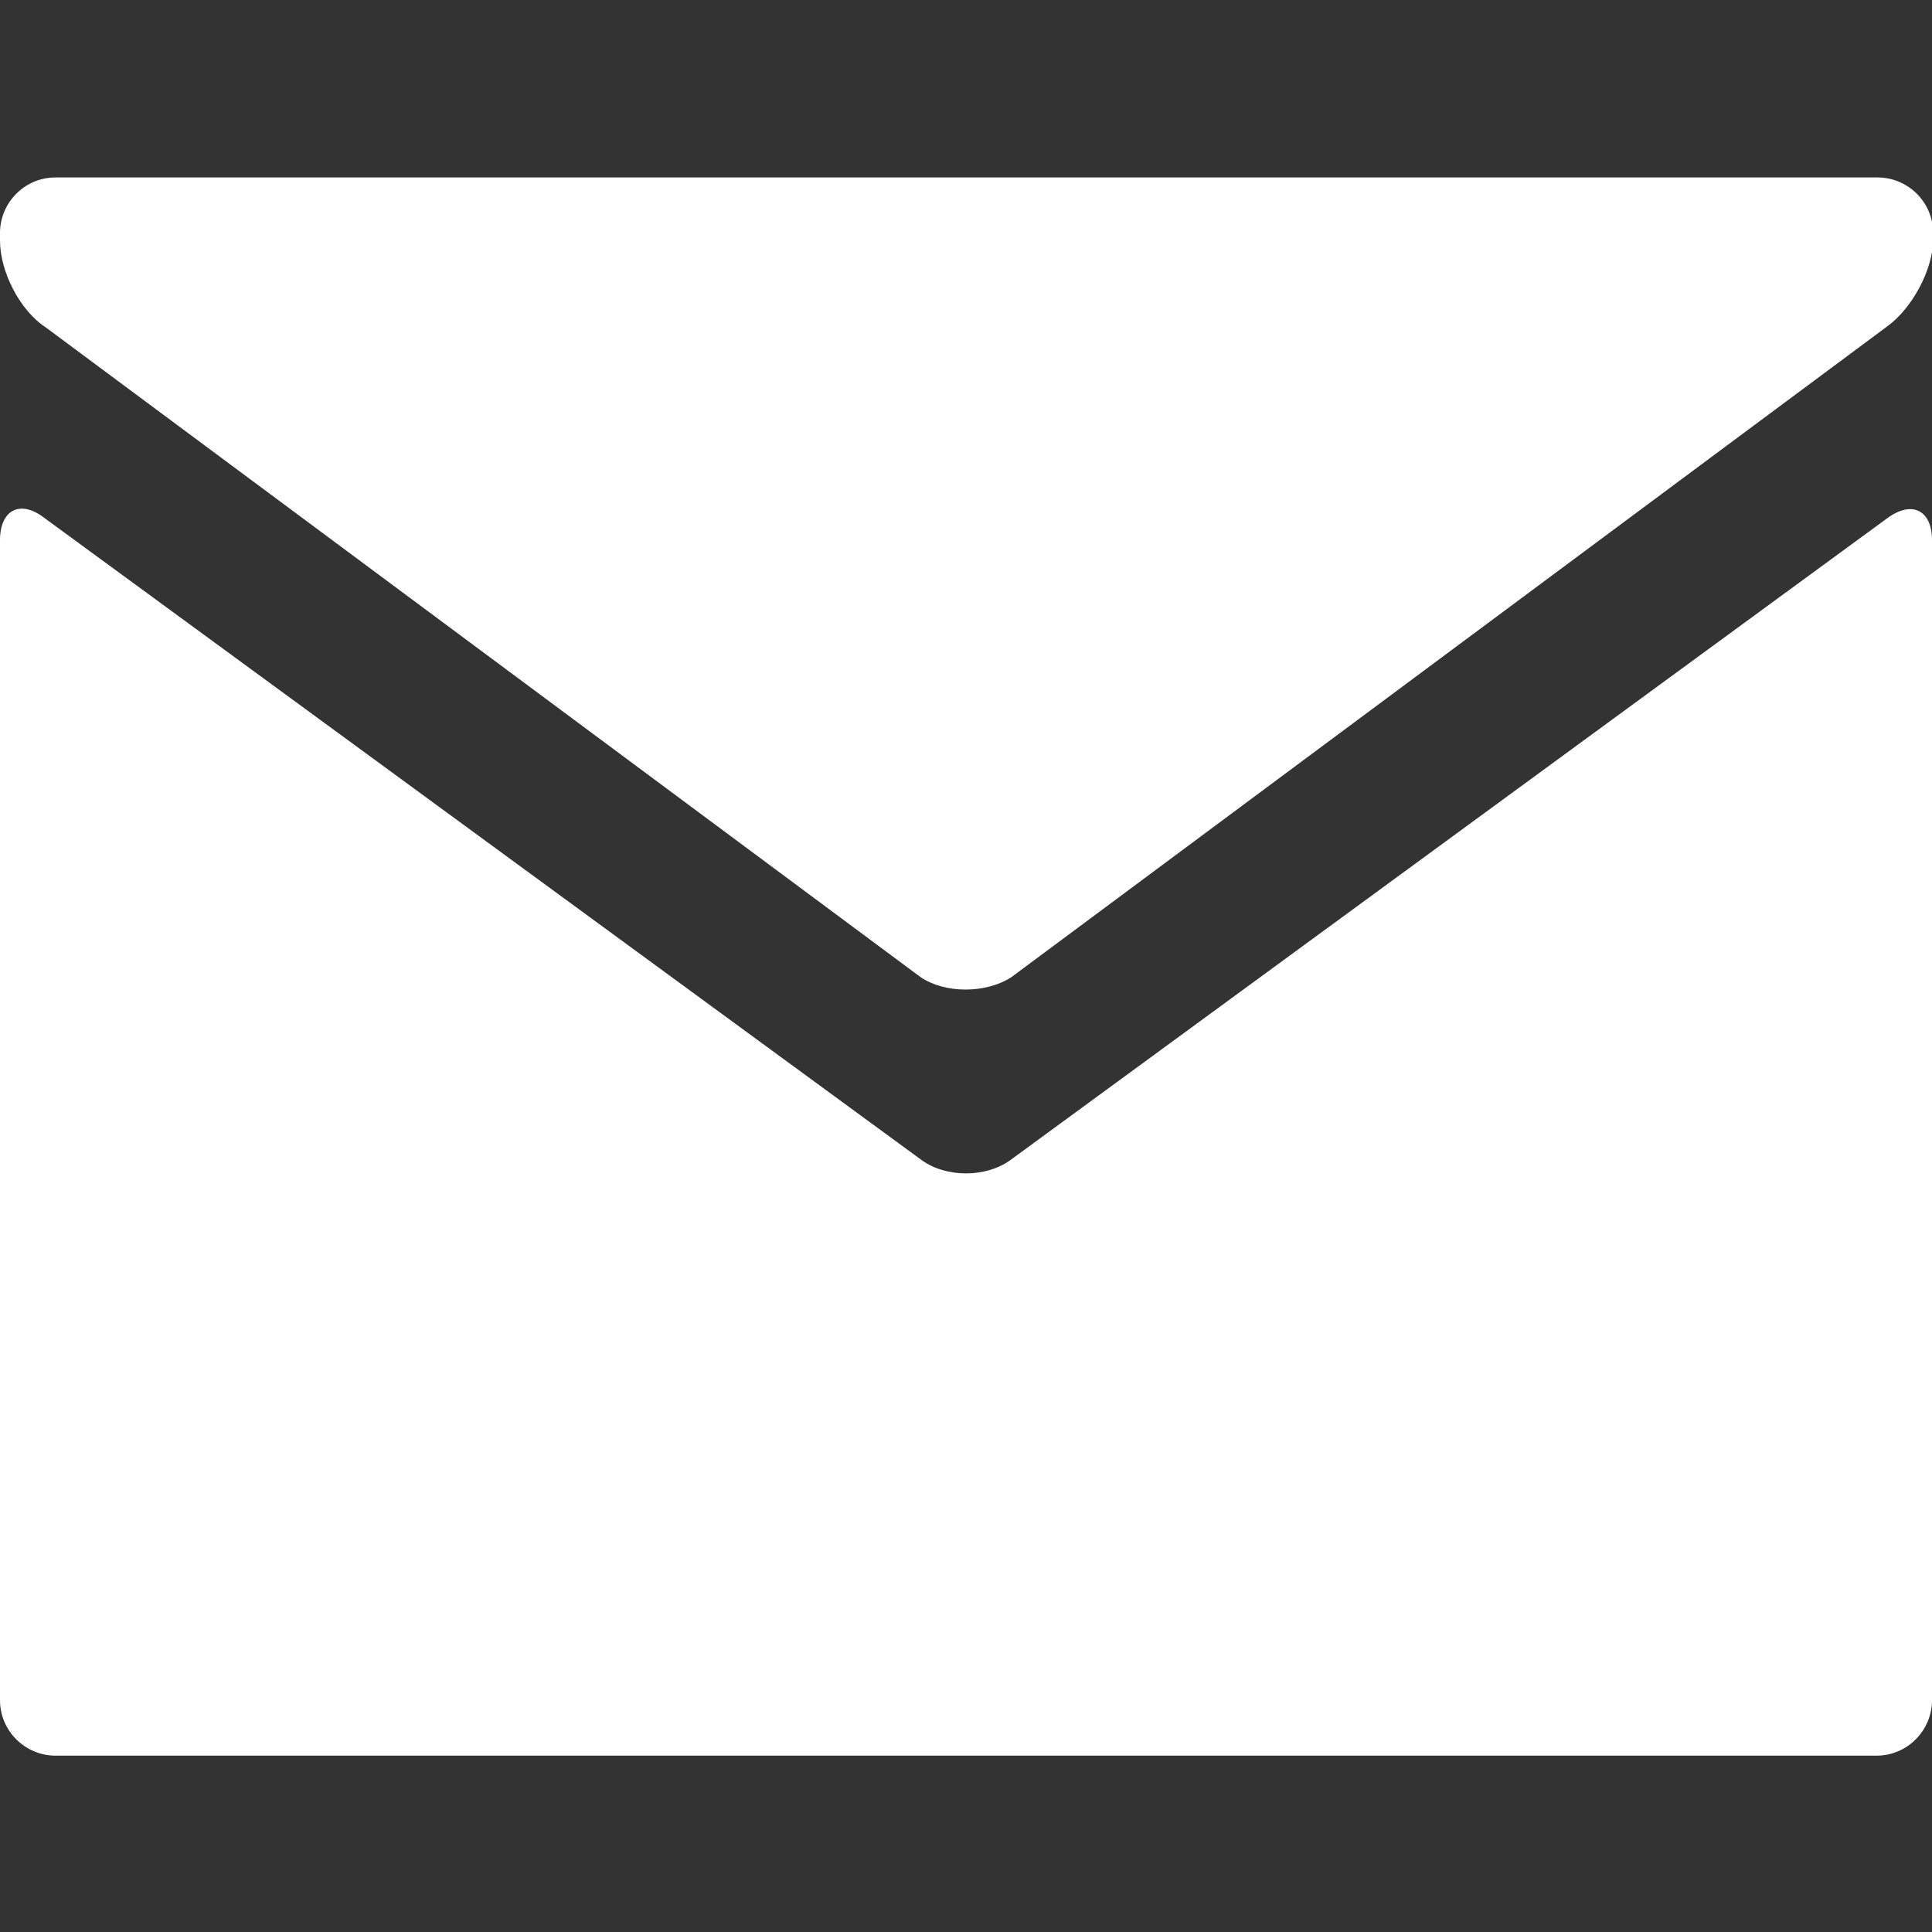 <?xml version="1.0" encoding="UTF-8"?> <svg xmlns="http://www.w3.org/2000/svg" xmlns:xlink="http://www.w3.org/1999/xlink" version="1.1" id="Capa_1" x="0px" y="0px" viewBox="0 0 174.2 174.2" style="enable-background:new 0 0 174.2 174.2;" xml:space="preserve"><rect x="0" y="0" width="174.2" height="174.2" fill="#333333" stroke="none"/> <style type="text/css"> .st0{fill:#FFFFFF;} </style> <g> <g> <path class="st0" d="M169.3,16c2.7,0,5,2.2,5,5v0.6c0,2.7-1.9,6.2-4.1,7.8L91.2,88.1c-2.3,1.5-6,1.5-8.2,0L4.1,29.5 c-2.3-1.5-4.1-5-4.1-7.8V21c0-2.7,2.2-5,5-5L169.3,16L169.3,16z"></path> </g> <g> <path class="st0" d="M83.1,104.6c2.2,1.6,5.8,1.6,8,0l79.1-57.9c2.2-1.6,4-0.7,4,2v104.6c0,2.7-2.2,5-5,5H5c-2.7,0-5-2.2-5-5V48.7 c0-2.7,1.8-3.7,4-2L83.1,104.6z"></path> </g> </g> </svg> 